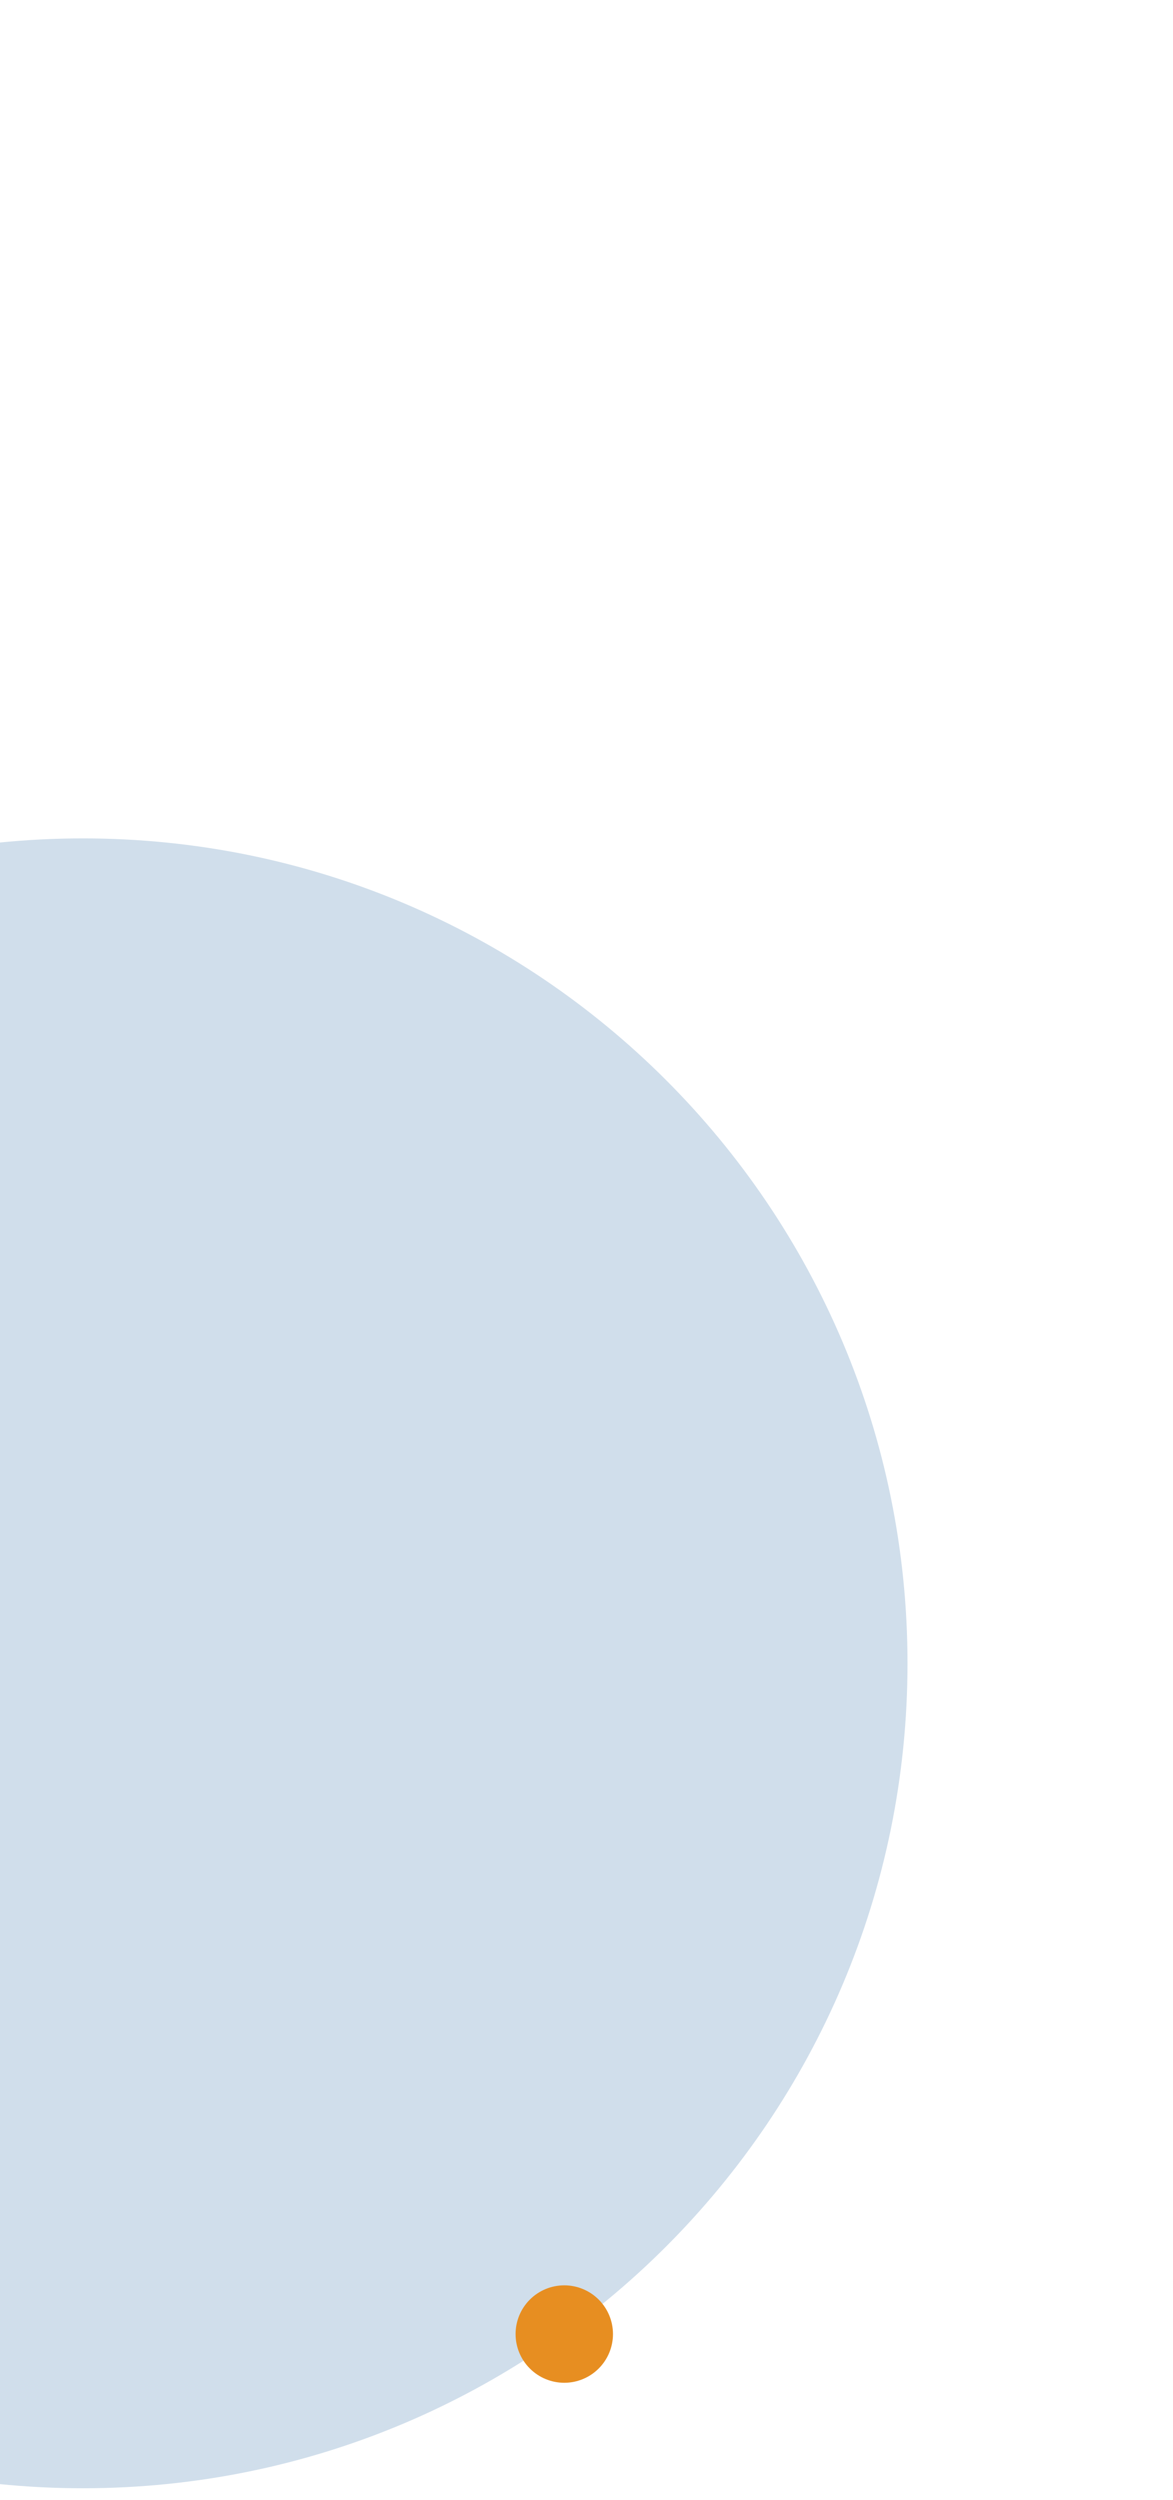 <svg xmlns="http://www.w3.org/2000/svg" xmlns:xlink="http://www.w3.org/1999/xlink" width="430" height="916" viewBox="0 0 430 916"><defs><clipPath id="clip-path"><rect id="Rectangle_41" data-name="Rectangle 41" width="430" height="916" fill="#fff" stroke="#707070" stroke-width="1"></rect></clipPath><clipPath id="clip-path-2"><path id="Path_39" data-name="Path 39" d="M548.855-279c-166.944,0-302.279-135.336-302.279-302.28s135.335-302.28,302.279-302.28,302.28,135.336,302.28,302.28S715.8-279,548.855-279Z" transform="translate(-246.575 883.562)" fill="none"></path></clipPath><clipPath id="clip-path-3"><path id="Path_39-2" data-name="Path 39" d="M264.428-847.856a17.853,17.853,0,0,1-17.853-17.853,17.853,17.853,0,0,1,17.853-17.853,17.853,17.853,0,0,1,17.853,17.853A17.853,17.853,0,0,1,264.428-847.856Z" transform="translate(-246.575 883.562)" fill="none"></path></clipPath></defs><g id="slide_2" data-name="slide 2" transform="translate(0 -1483)"><g id="Groupe_de_masques_6" data-name="Groupe de masques 6" transform="translate(0 1483)" clip-path="url(#clip-path)"><g id="Group_25" data-name="Group 25" transform="translate(-271.887 307.208)" clip-path="url(#clip-path-2)"><path id="Path_38" data-name="Path 38" d="M890.586-886.986H243.151v647.435H890.586Z" transform="translate(-264.589 865.548)" fill="rgba(20,90,156,0.2)"></path></g><g id="Group_25-2" data-name="Group 25" transform="translate(189 837.413)" clip-path="url(#clip-path-3)"><path id="Path_38-2" data-name="Path 38" d="M281.389-886.986H243.151v38.238h38.238Z" transform="translate(-244.417 885.72)" fill="#e78e21"></path></g></g></g></svg>